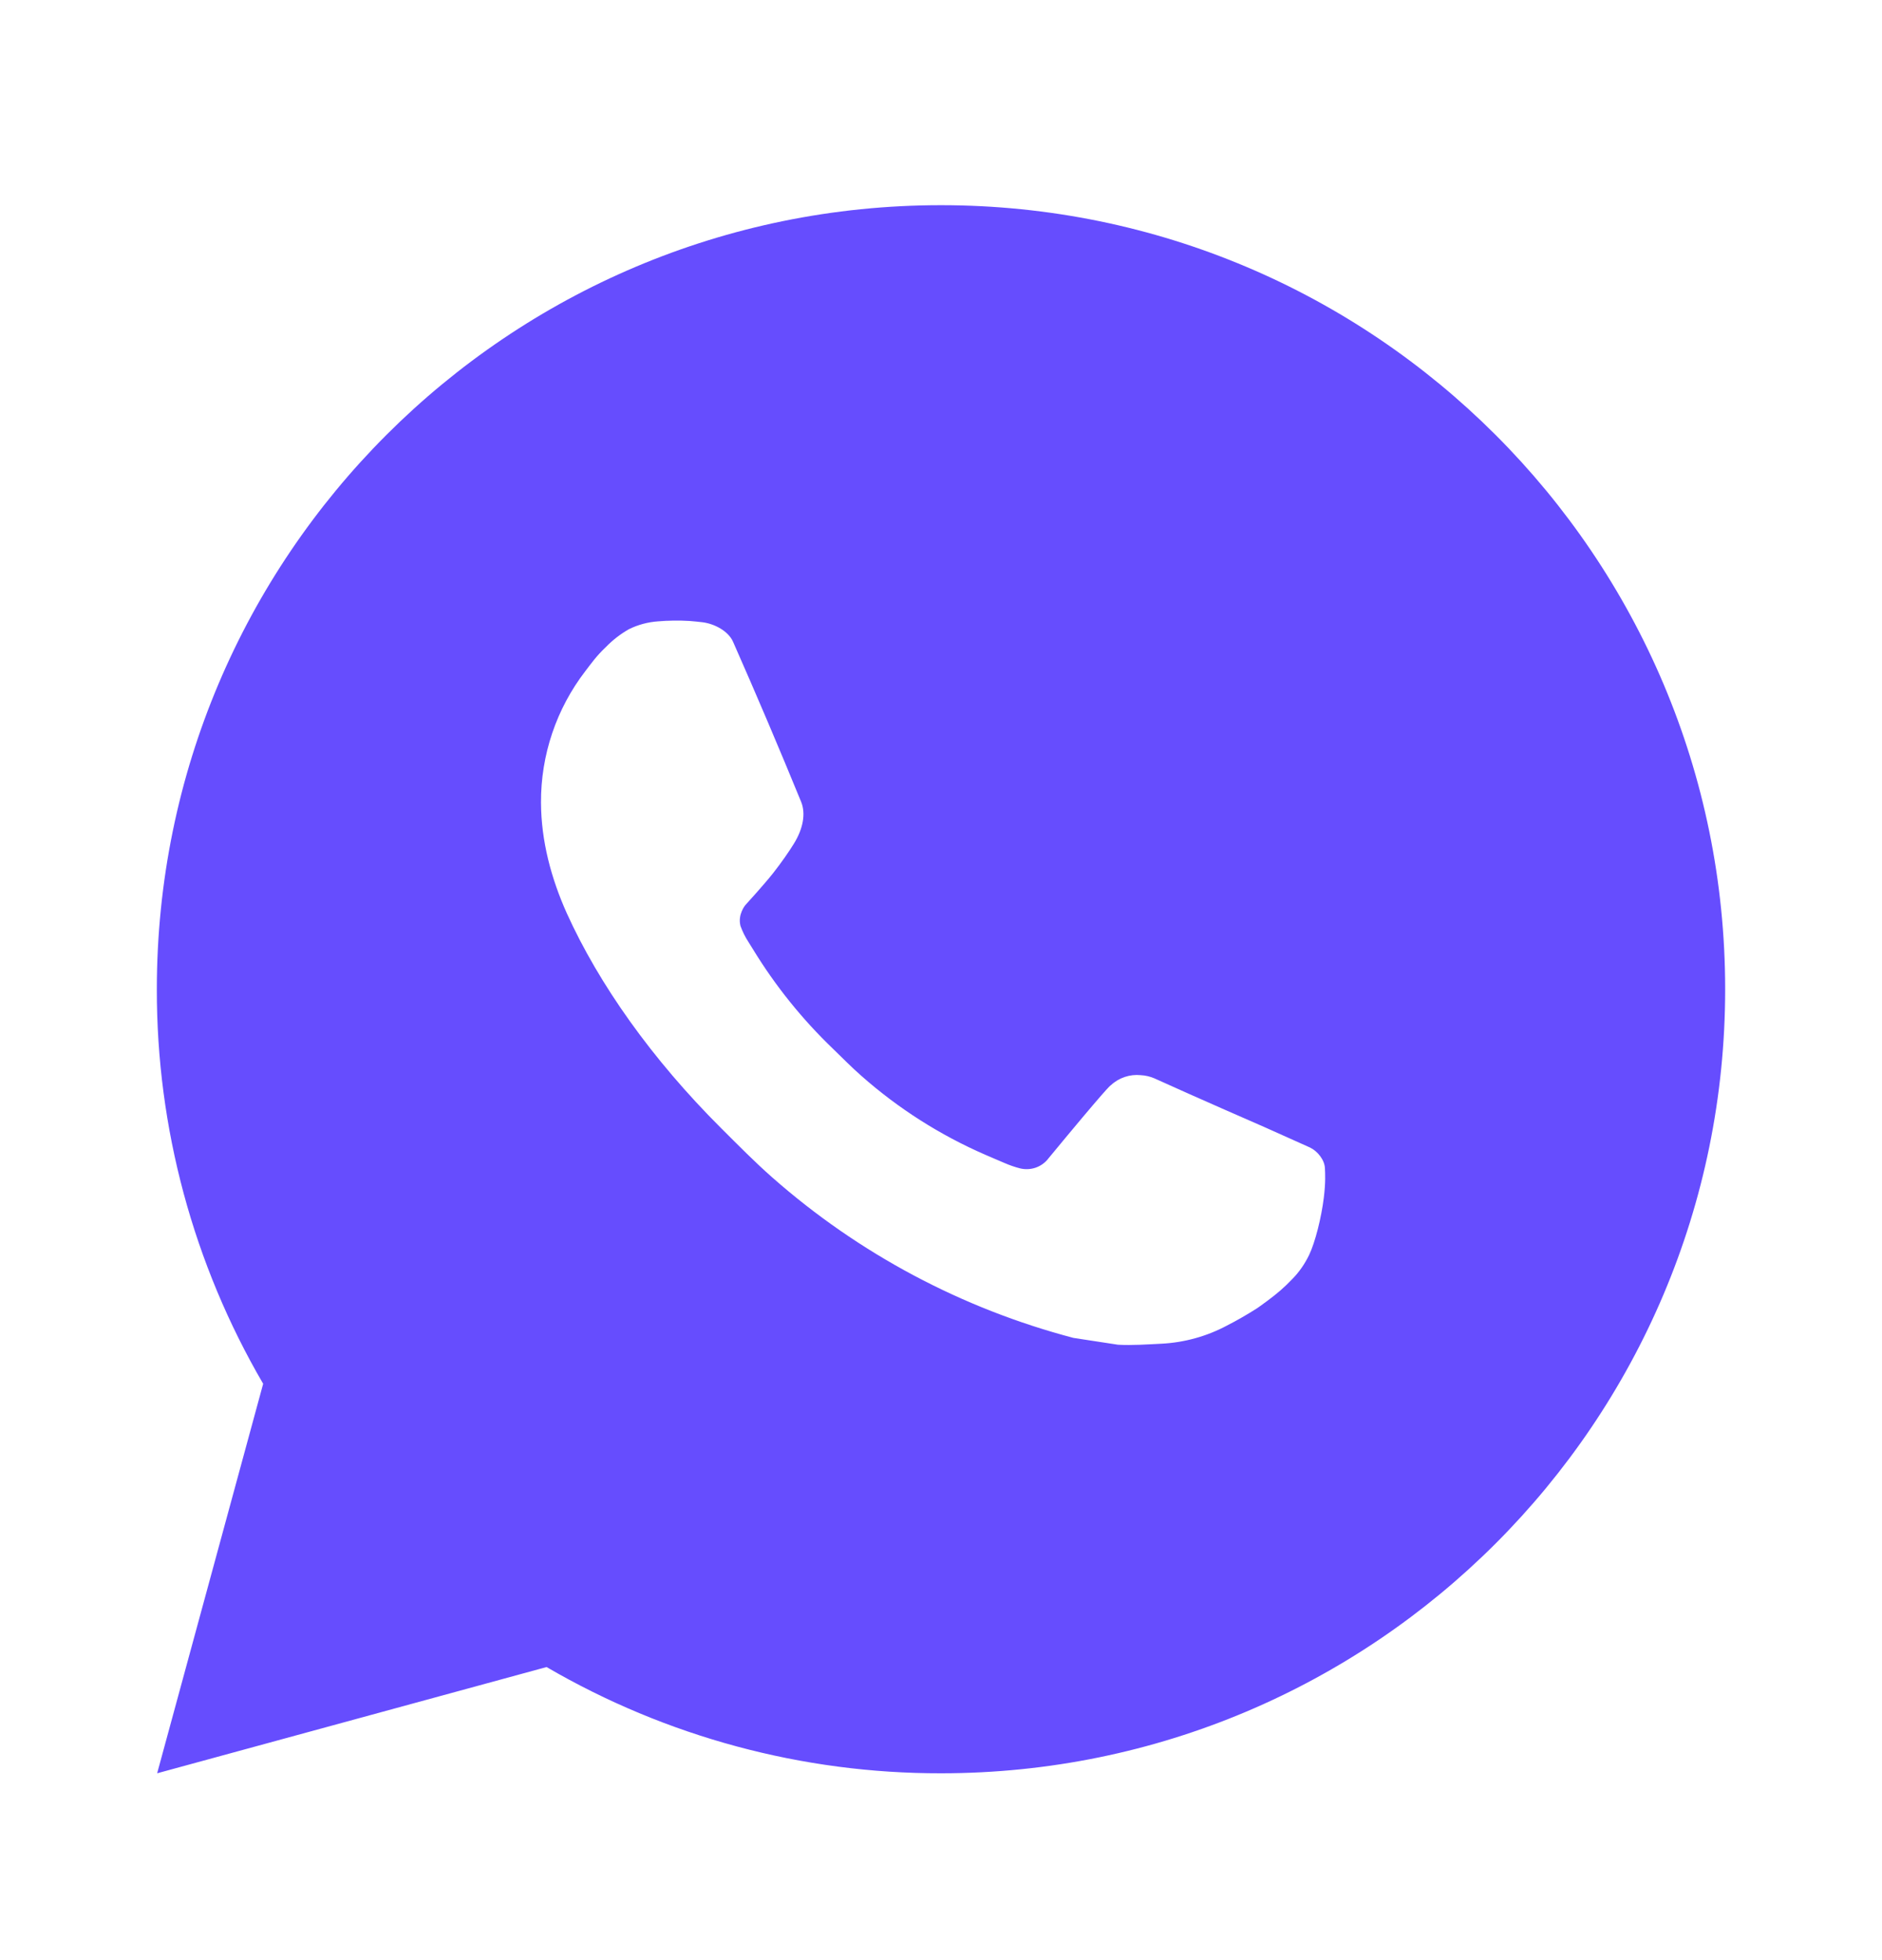 <svg width="24" height="25" viewBox="0 0 24 25" fill="none" xmlns="http://www.w3.org/2000/svg">
<path d="M12 2.617C17.523 2.617 22 7.094 22 12.617C22 18.14 17.523 22.617 12 22.617C10.233 22.62 8.497 22.152 6.97 21.262L2.004 22.617L3.356 17.649C2.465 16.122 1.997 14.385 2 12.617C2 7.094 6.477 2.617 12 2.617ZM8.592 7.917L8.392 7.925C8.263 7.934 8.136 7.968 8.02 8.025C7.912 8.087 7.813 8.163 7.726 8.253C7.606 8.366 7.538 8.464 7.465 8.559C7.095 9.04 6.896 9.63 6.899 10.237C6.901 10.727 7.029 11.204 7.229 11.65C7.638 12.552 8.311 13.507 9.199 14.392C9.413 14.605 9.623 14.819 9.849 15.018C10.952 15.99 12.267 16.69 13.689 17.064L14.257 17.151C14.442 17.161 14.627 17.147 14.813 17.138C15.104 17.123 15.389 17.044 15.646 16.907C15.777 16.84 15.905 16.766 16.029 16.687C16.029 16.687 16.071 16.659 16.154 16.597C16.289 16.497 16.372 16.426 16.484 16.309C16.568 16.223 16.638 16.122 16.694 16.007C16.772 15.844 16.85 15.533 16.882 15.274C16.906 15.076 16.899 14.968 16.896 14.901C16.892 14.794 16.803 14.683 16.706 14.636L16.124 14.375C16.124 14.375 15.254 13.996 14.722 13.754C14.666 13.73 14.607 13.716 14.546 13.713C14.478 13.706 14.408 13.714 14.343 13.736C14.278 13.758 14.218 13.793 14.168 13.84C14.163 13.838 14.096 13.895 13.373 14.771C13.332 14.827 13.274 14.869 13.209 14.892C13.143 14.915 13.072 14.918 13.005 14.901C12.94 14.884 12.876 14.862 12.814 14.835C12.69 14.783 12.647 14.763 12.562 14.727C11.988 14.477 11.457 14.139 10.987 13.724C10.861 13.614 10.744 13.494 10.624 13.378C10.231 13.001 9.888 12.575 9.604 12.11L9.545 12.015C9.503 11.951 9.469 11.882 9.443 11.81C9.405 11.663 9.504 11.545 9.504 11.545C9.504 11.545 9.747 11.279 9.86 11.135C9.97 10.995 10.063 10.859 10.123 10.762C10.241 10.572 10.278 10.377 10.216 10.226C9.936 9.542 9.647 8.862 9.348 8.185C9.289 8.051 9.114 7.955 8.955 7.936C8.901 7.93 8.847 7.924 8.793 7.92C8.659 7.912 8.524 7.914 8.39 7.924L8.592 7.917Z" fill="#664DFE"/>
</svg>
